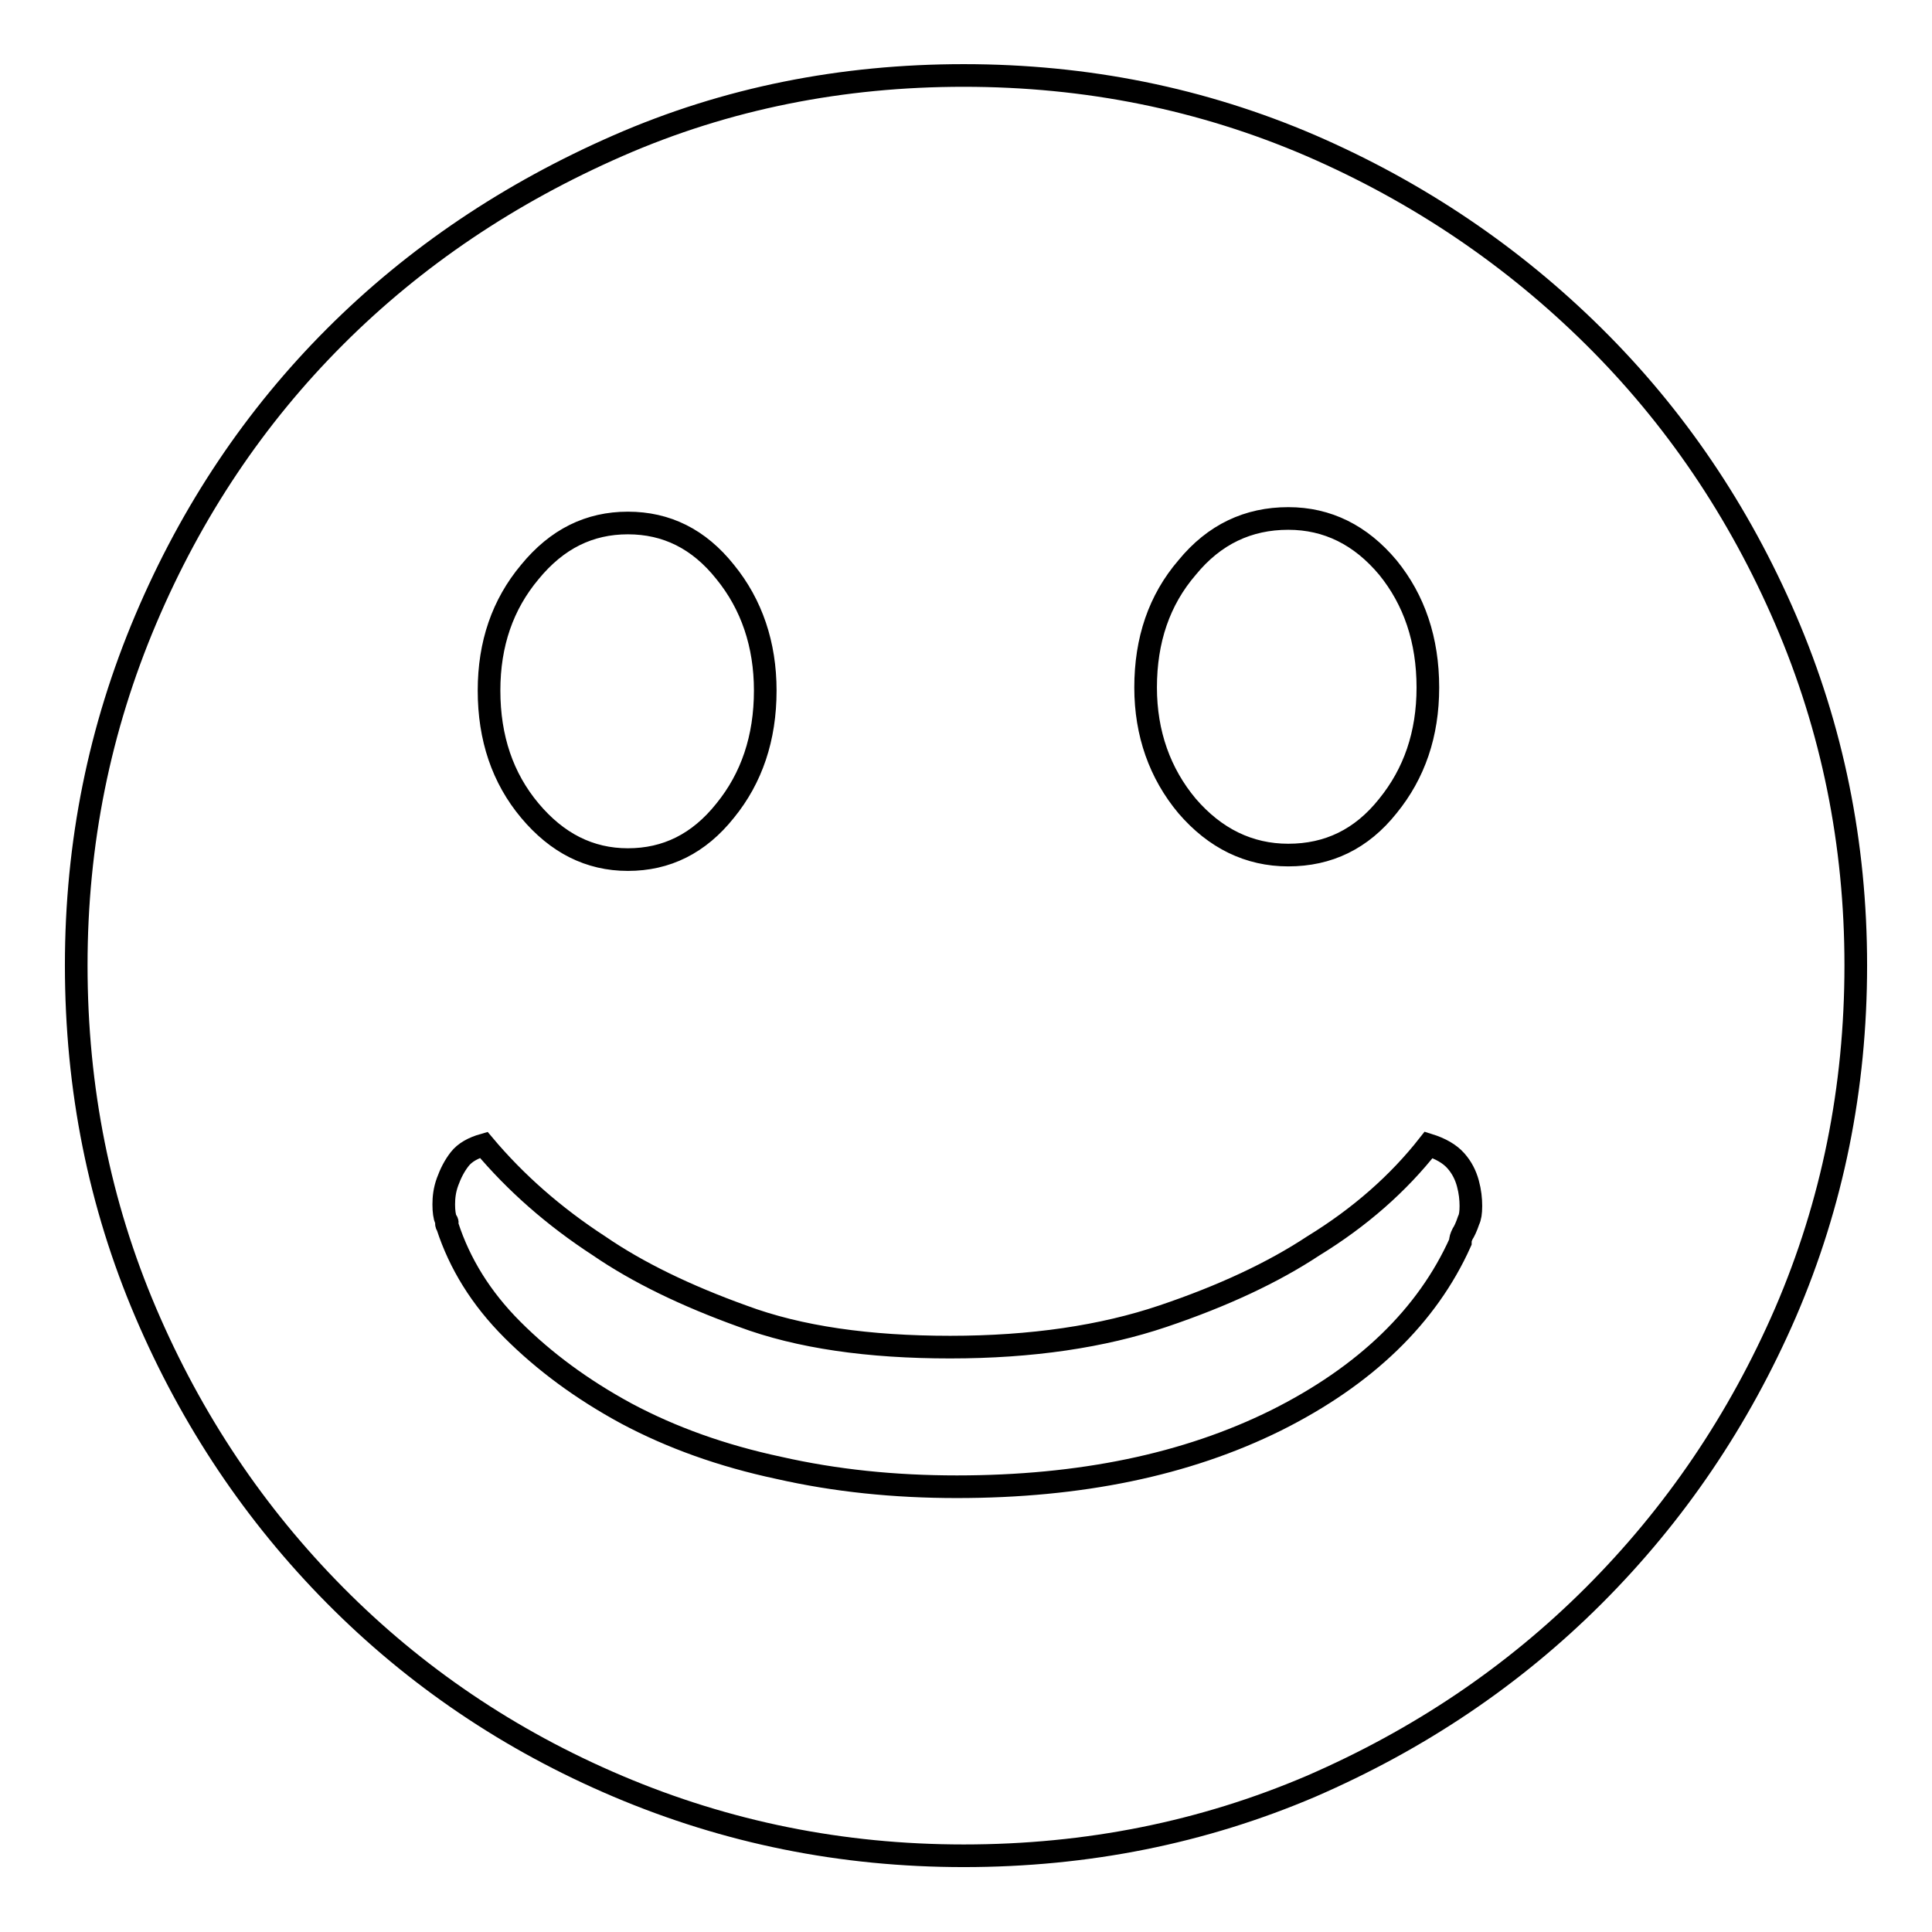 <?xml version="1.0" encoding="utf-8"?>
<!-- Svg Vector Icons : http://www.onlinewebfonts.com/icon -->
<!DOCTYPE svg PUBLIC "-//W3C//DTD SVG 1.1//EN" "http://www.w3.org/Graphics/SVG/1.1/DTD/svg11.dtd">
<svg version="1.1" xmlns="http://www.w3.org/2000/svg" xmlns:xlink="http://www.w3.org/1999/xlink" x="0px" y="0px" viewBox="0 0 256 256" enable-background="new 0 0 256 256" xml:space="preserve">
<g><g><path stroke-width="3" fill-opacity="0" stroke="#000000"  d="M127.7,10c16.3,0,31.6,3.1,46,9.3c14.3,6.2,26.8,14.7,37.5,25.3c10.7,10.6,19.2,23.1,25.4,37.5c6.2,14.4,9.3,29.7,9.3,45.8c0,16.3-3.1,31.6-9.3,46c-6.2,14.3-14.7,26.8-25.4,37.5s-23.2,19.1-37.5,25.3c-14.3,6.1-29.6,9.2-46,9.2c-16.2,0-31.4-3.1-45.8-9.2c-14.4-6.1-26.9-14.6-37.5-25.3c-10.6-10.7-19-23.2-25.1-37.5c-6.1-14.3-9.2-29.6-9.2-46c0-16.2,3.1-31.4,9.2-45.8c6.1-14.4,14.5-26.9,25.1-37.5C55,34,67.5,25.6,81.9,19.3S111.6,10,127.7,10L127.7,10z M170.7,68.7c-5.3,0-9.8,2.1-13.4,6.5c-3.7,4.3-5.5,9.6-5.5,15.9c0,6.1,1.9,11.4,5.5,15.7c3.7,4.3,8.2,6.5,13.4,6.5c5.3,0,9.7-2.1,13.2-6.5c3.5-4.3,5.3-9.5,5.3-15.7c0-6.3-1.8-11.6-5.3-15.9C180.3,70.9,175.9,68.7,170.7,68.7z M83.2,69.3c-5.1,0-9.4,2.1-13,6.5c-3.6,4.3-5.4,9.5-5.4,15.7c0,6.3,1.8,11.6,5.4,15.9c3.6,4.3,7.9,6.5,13,6.5c5.1,0,9.4-2.1,12.9-6.5c3.5-4.3,5.3-9.6,5.3-15.9c0-6.1-1.8-11.4-5.3-15.7C92.6,71.4,88.3,69.3,83.2,69.3z M194.6,161.7c0.2-0.4,0.3-1,0.3-1.9c0-0.9-0.1-1.9-0.4-3c-0.3-1.1-0.8-2.1-1.6-3c-0.8-0.9-2-1.6-3.6-2.1c-4,5.1-9.1,9.6-15.3,13.4c-5.3,3.5-11.9,6.6-19.9,9.3c-8,2.7-17.4,4.1-28.2,4.1c-10.8,0-20-1.3-27.5-4.1c-7.5-2.7-13.9-5.8-19-9.3c-6-3.9-11.1-8.4-15.3-13.4c-1.4,0.4-2.5,1-3.2,1.9c-0.7,0.9-1.2,1.9-1.6,3c-0.4,1.1-0.5,2.1-0.5,3c0,0.9,0.1,1.6,0.3,2.1c0.2,0.2,0.2,0.3,0.1,0.4c-0.1,0.1,0,0.2,0.1,0.4c1.6,4.9,4.4,9.5,8.6,13.7s9.2,7.9,15.1,11.1c6,3.2,12.7,5.6,20.2,7.2c7.5,1.7,15.3,2.5,23.6,2.5c16.3,0,30.4-2.9,42.3-8.8c11.8-5.9,20-13.8,24.4-23.6c0-0.4,0.1-0.7,0.3-1.1C194,163.2,194.3,162.6,194.6,161.7L194.6,161.7z"/></g></g>
</svg>